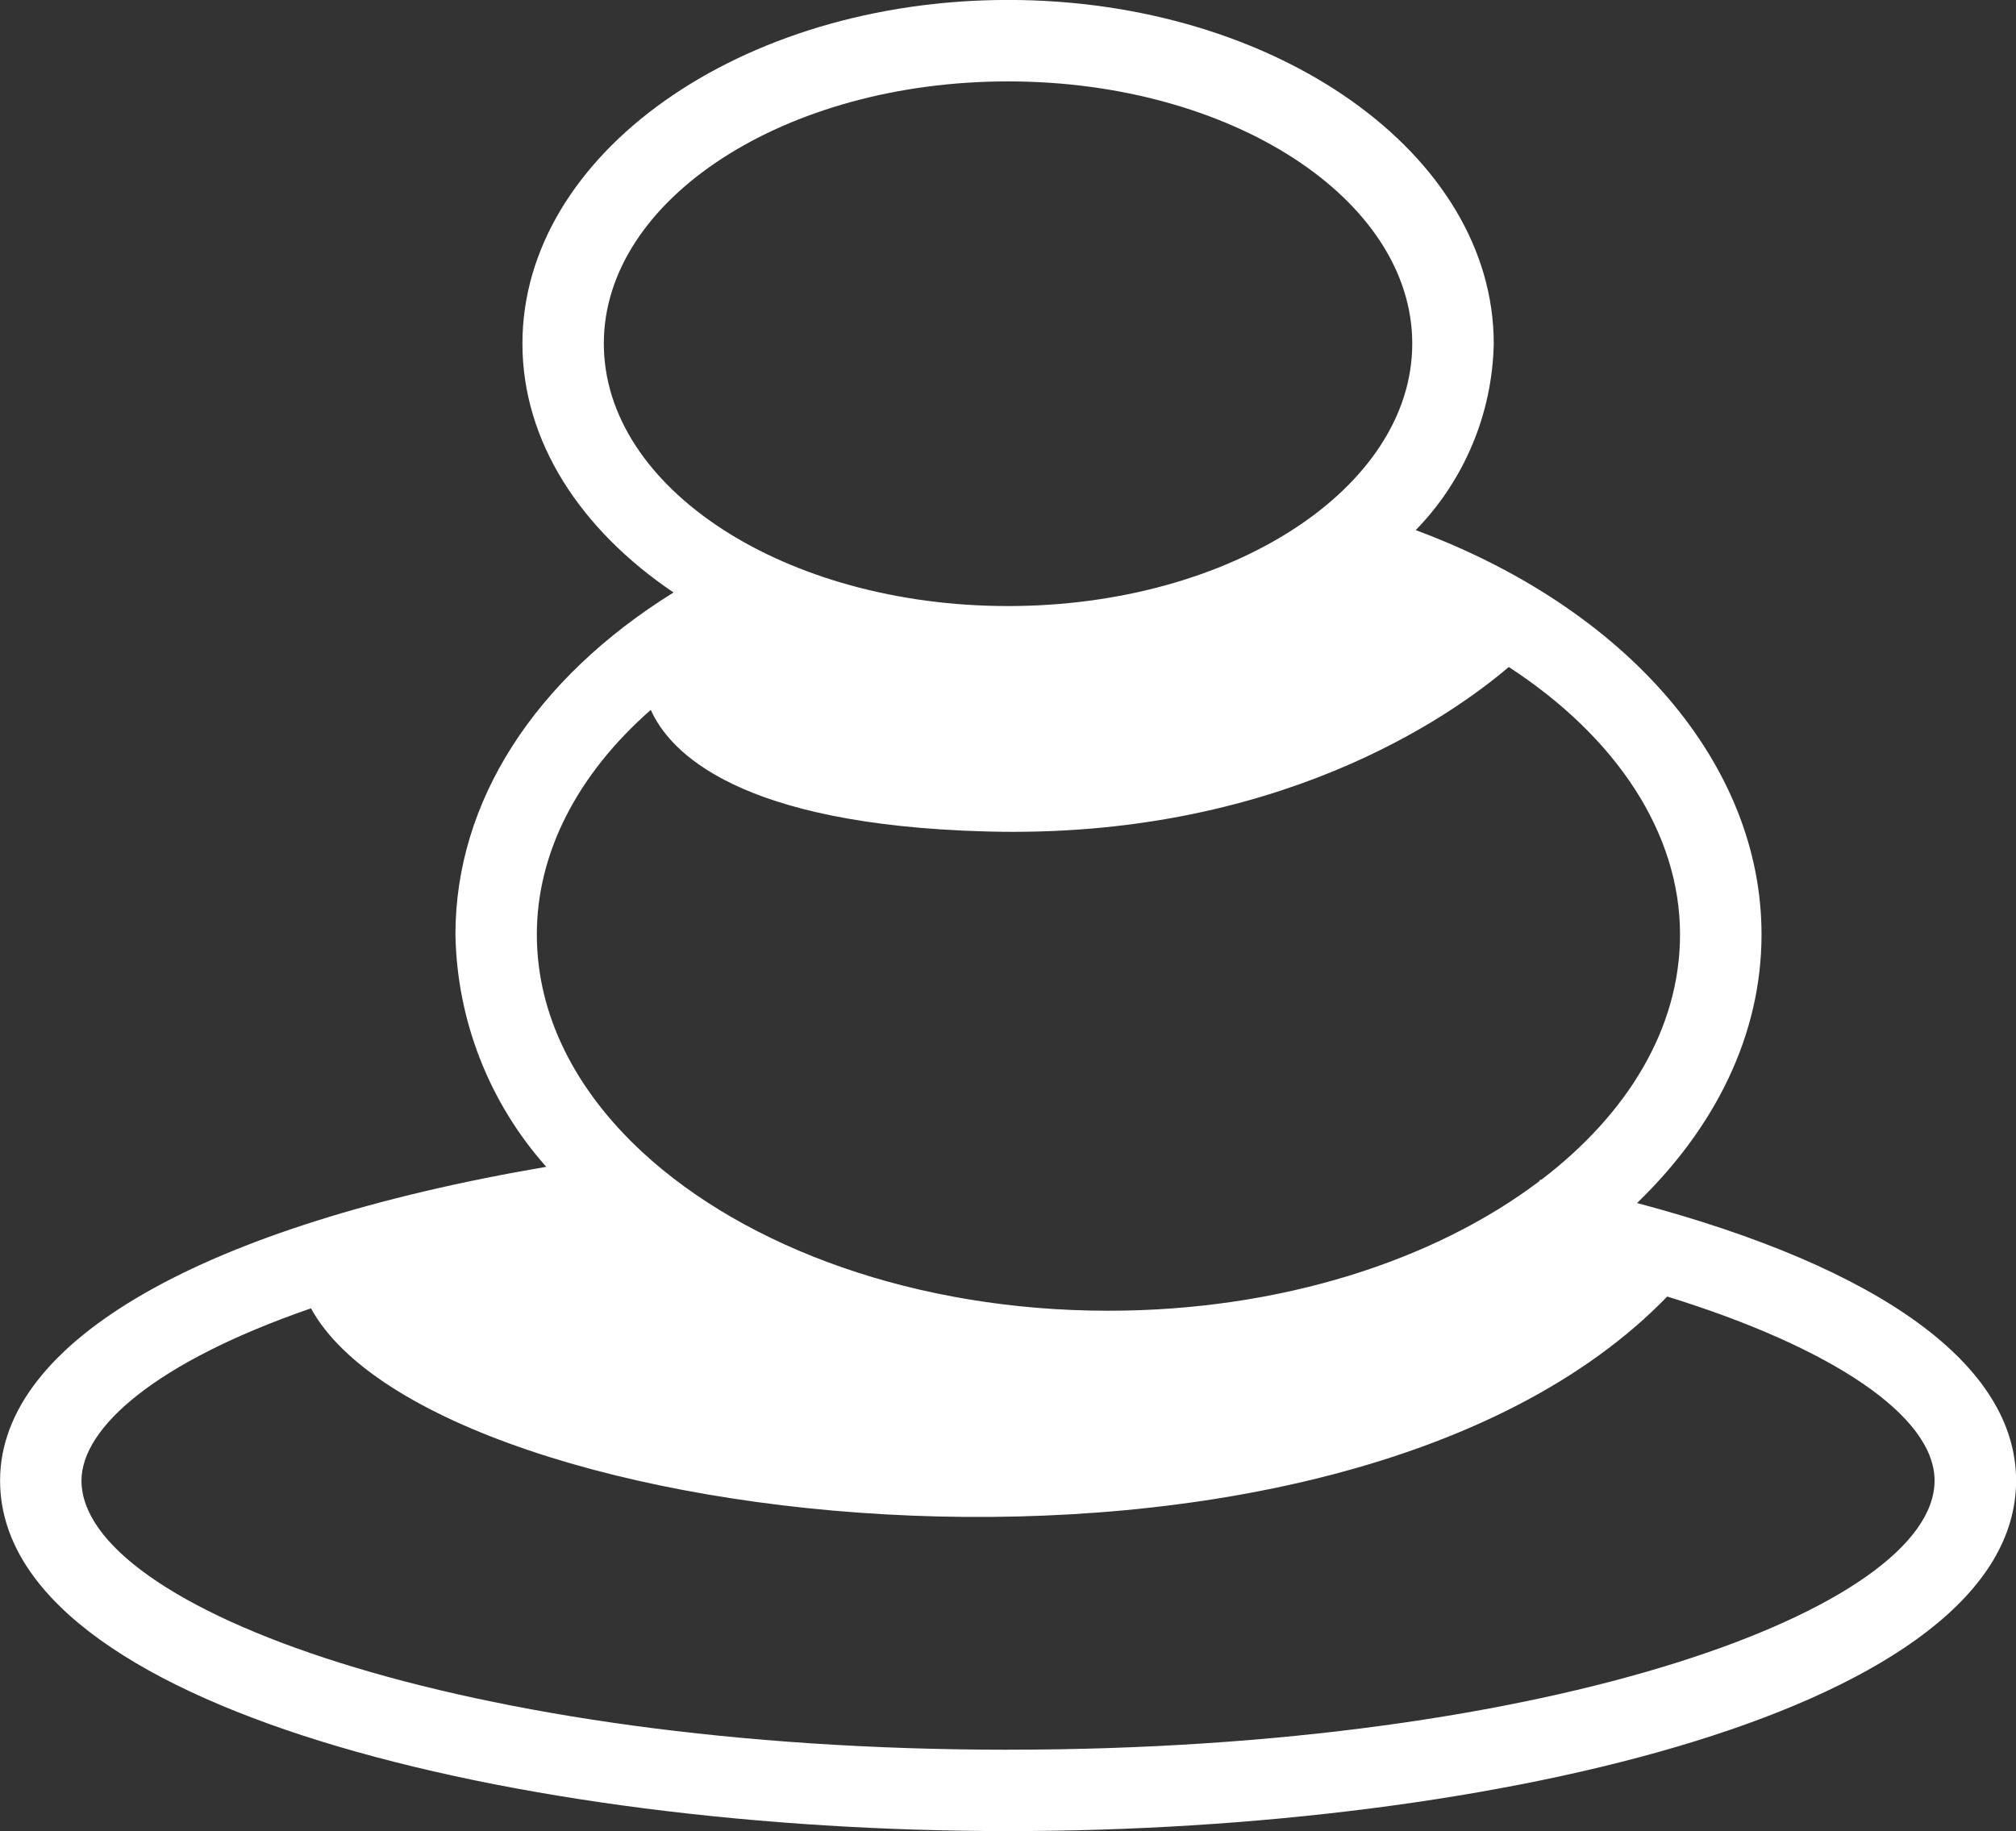 <?xml version="1.0" encoding="utf-8"?>
<!-- Generator: Adobe Illustrator 16.0.0, SVG Export Plug-In . SVG Version: 6.00 Build 0)  -->
<!DOCTYPE svg PUBLIC "-//W3C//DTD SVG 1.1//EN" "http://www.w3.org/Graphics/SVG/1.1/DTD/svg11.dtd">
<svg version="1.1" id="Layer_1" xmlns="http://www.w3.org/2000/svg" xmlns:xlink="http://www.w3.org/1999/xlink" x="0px" y="0px"
	 width="115px" height="104.479px" viewBox="0 0 115 104.479" enable-background="new 0 0 115 104.479" xml:space="preserve">
<rect x="0" y="0" width="115" height="104.479" fill="#333333" stroke="none"/>
<path id="Path_275" fill="#FFFFFF" d="M57.503,99.829c-31.145,0-52.855-8.1-52.855-15.354c0-3,4.183-6.752,13.091-9.829
	c7.108,12.964,58.488,18.8,77.366-0.673c9.433,2.917,15.25,6.832,15.25,10.5c0,7.26-21.71,15.354-52.852,15.354 M30.623,53.316
	c0-4.668,2.321-9.144,6.5-12.815c1.067,2.4,4.971,6.555,19.143,6.938c16.529,0.452,26.475-6.551,29.8-9.385
	c6.132,3.994,9.769,9.465,9.769,15.264c0,5.341-2.985,10.234-7.924,14l-0.068-0.014l-0.022,0.079c-5.983,4.533-14.786,7.4-24.6,7.4
	c-10.954,0-20.665-3.579-26.579-9.049C32.852,62.226,30.624,57.942,30.623,53.316L30.623,53.316z M34.444,19.604
	c0-8.247,10.337-14.96,23.058-14.96c12.721,0,23.058,6.714,23.058,14.96S70.221,34.578,57.502,34.578
	c-12.719,0-23.057-6.714-23.057-14.972L34.444,19.604z M93.383,68.637c4.462-4.31,7.101-9.596,7.101-15.322
	c0-9.722-7.657-18.586-19.726-23.069c2.78-2.854,4.371-6.659,4.451-10.643c0-10.816-12.43-19.606-27.701-19.606
	s-27.707,8.79-27.707,19.606c0,5.578,3.312,10.618,8.619,14.2C30.48,38.741,25.98,45.744,25.98,53.315
	c0.084,4.896,1.923,9.6,5.181,13.256c-19.573,3.342-31.156,9.94-31.156,17.9c0,13,29.623,20,57.5,20c27.876,0,57.5-7.018,57.5-20
	c-0.004-6.549-7.656-12.126-21.619-15.832L93.383,68.637z"/>
</svg>
